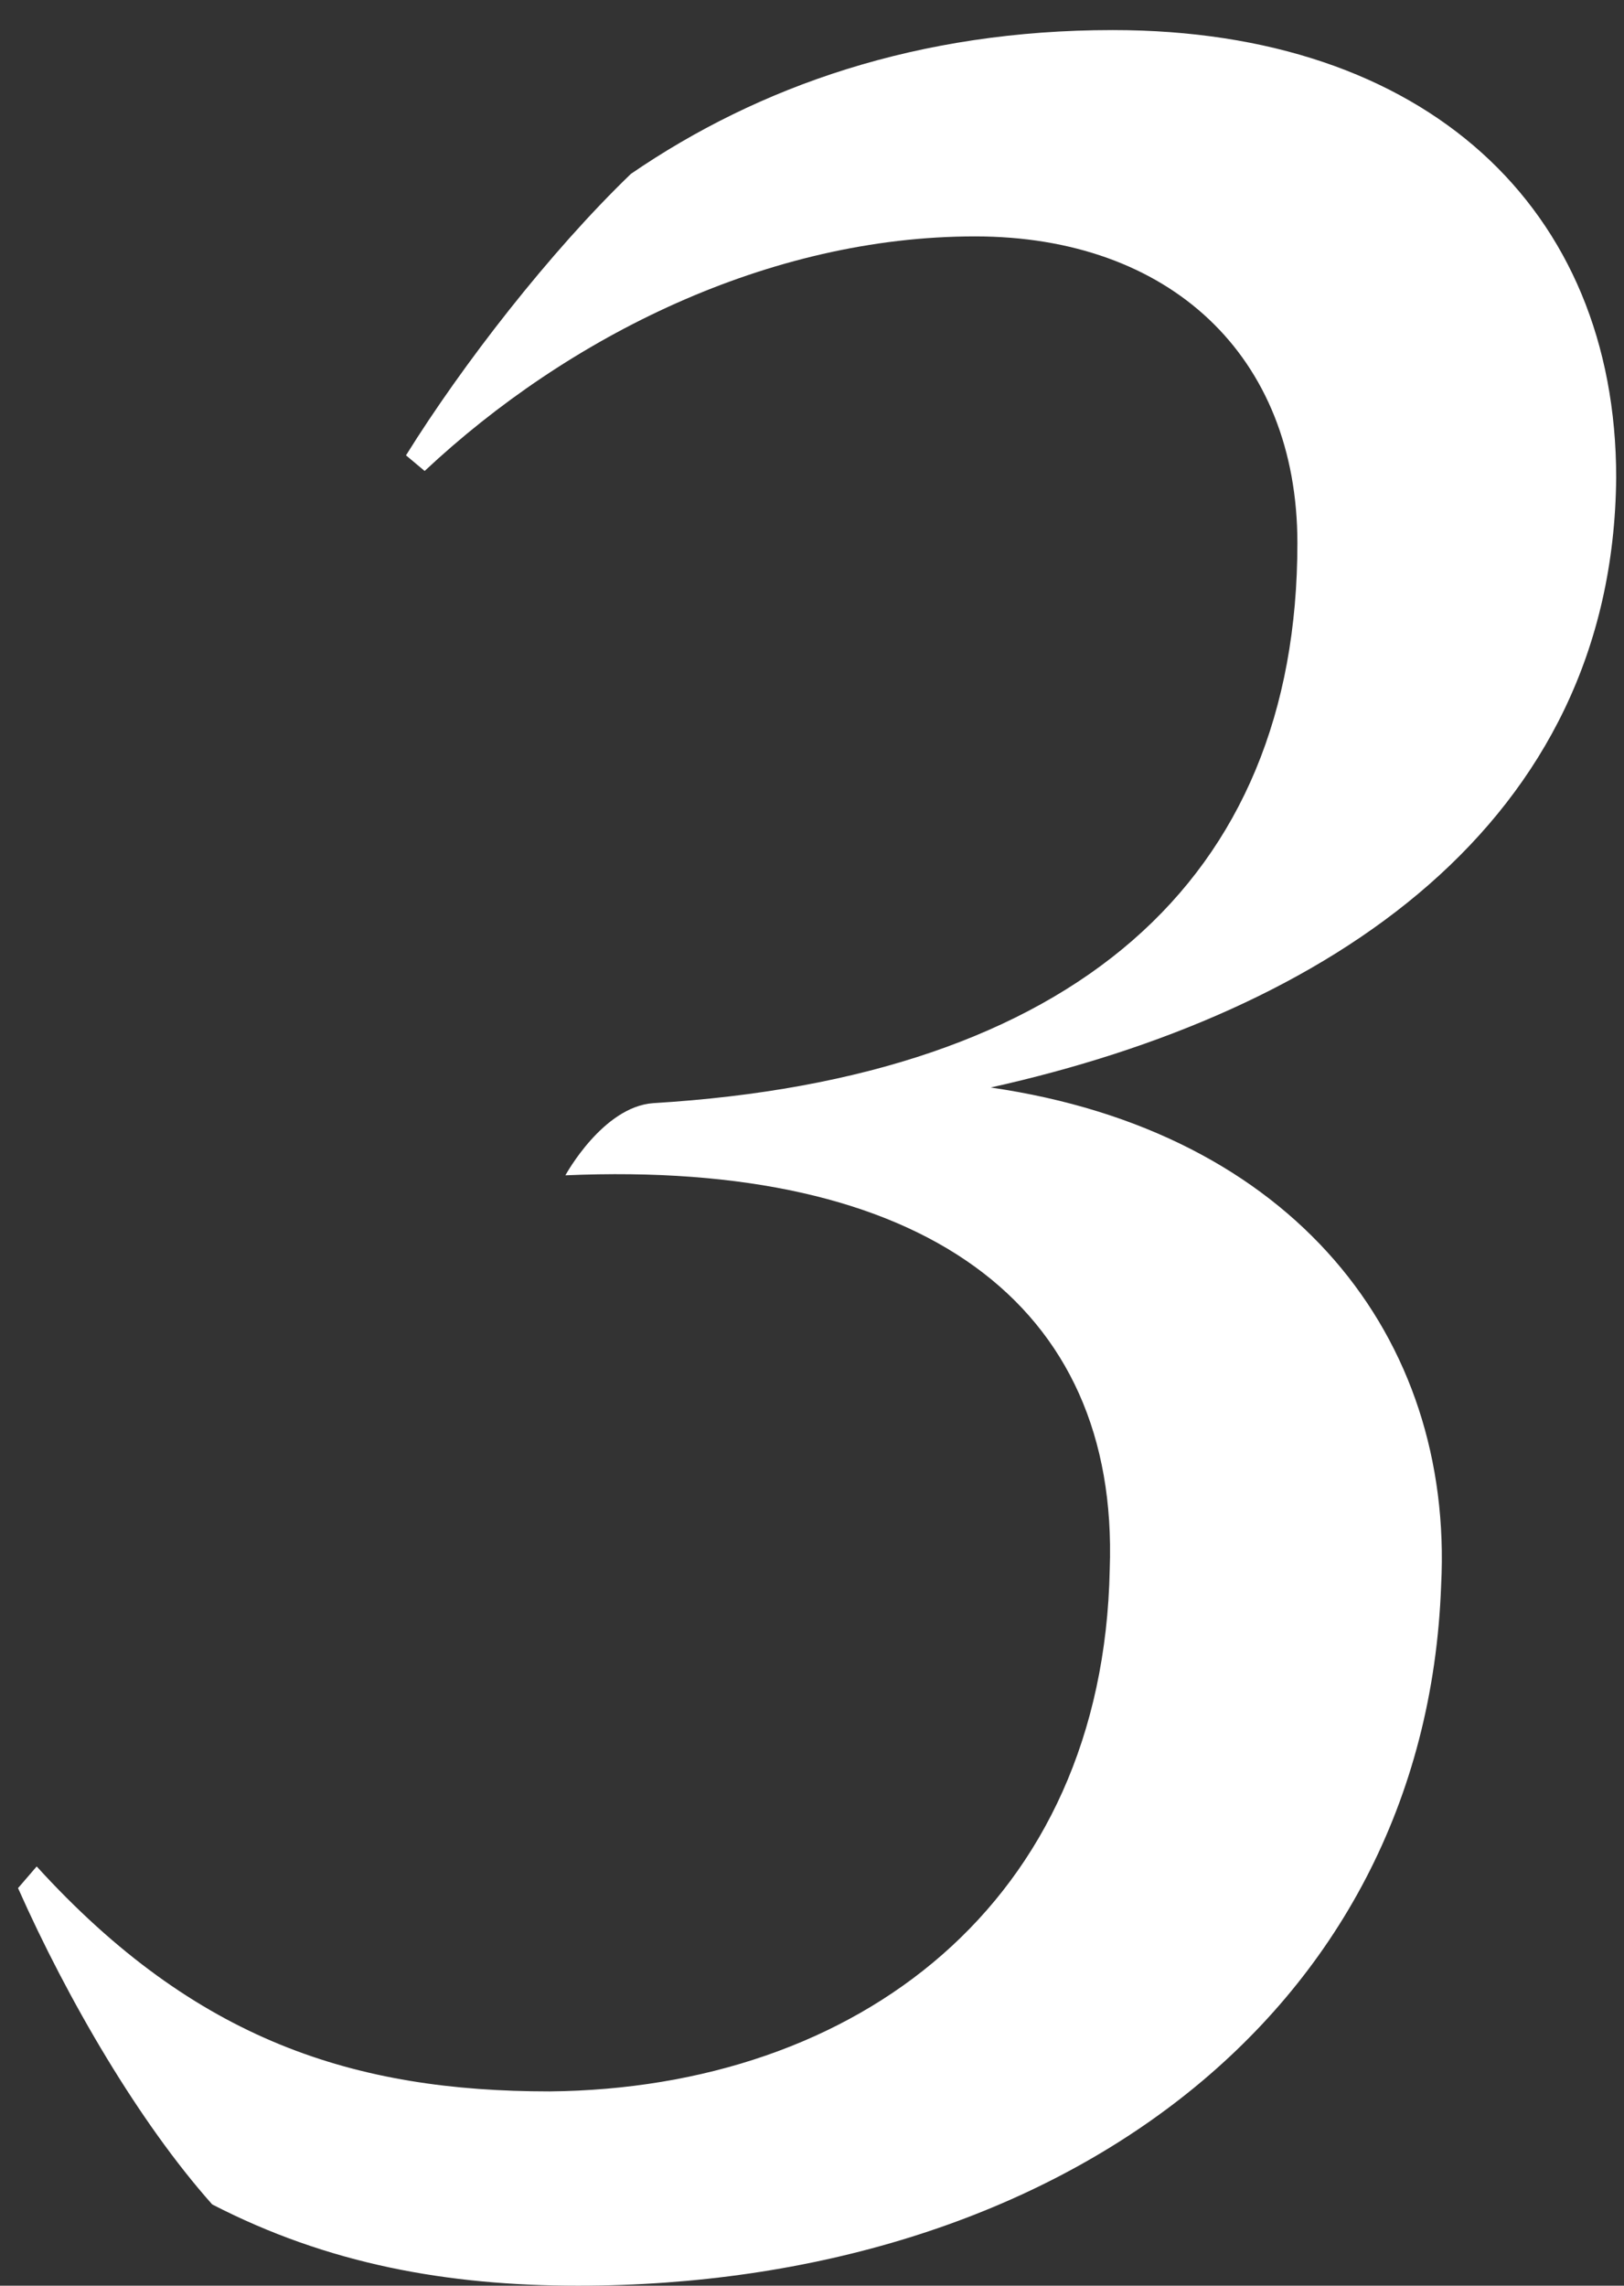 <svg width="27" height="38" fill="none" xmlns="http://www.w3.org/2000/svg"><rect width="100%" height="100%" fill="#333333" stroke="none"/><path d="M3.52 36.64c-1.2-1.35-2.39-3.38-3.22-5.25l.31-.36c2.65 2.91 5.3 3.74 8.53 3.74 5.1-.05 9.2-3.12 9.31-8.68.16-4.42-3.12-6.81-9.05-6.55 0 0 .62-1.14 1.46-1.2 6.97-.42 10.71-3.69 10.71-9.31 0-3.12-2.13-5.1-5.36-5.1-3.43 0-6.76 1.66-9.15 3.9l-.31-.26c.94-1.51 2.39-3.38 3.74-4.68C12.62 1.43 15.27.5 18.5.5c5.2 0 8.37 2.96 8.37 7.44-.05 5.77-4.78 8.89-10.4 10.14 5.04.73 7.7 4.16 7.49 8.27C23.7 33.58 17.46 38 9.61 38c-2.18 0-4.16-.36-6.08-1.35l-.01-.01Z" fill="#fff"/></svg>